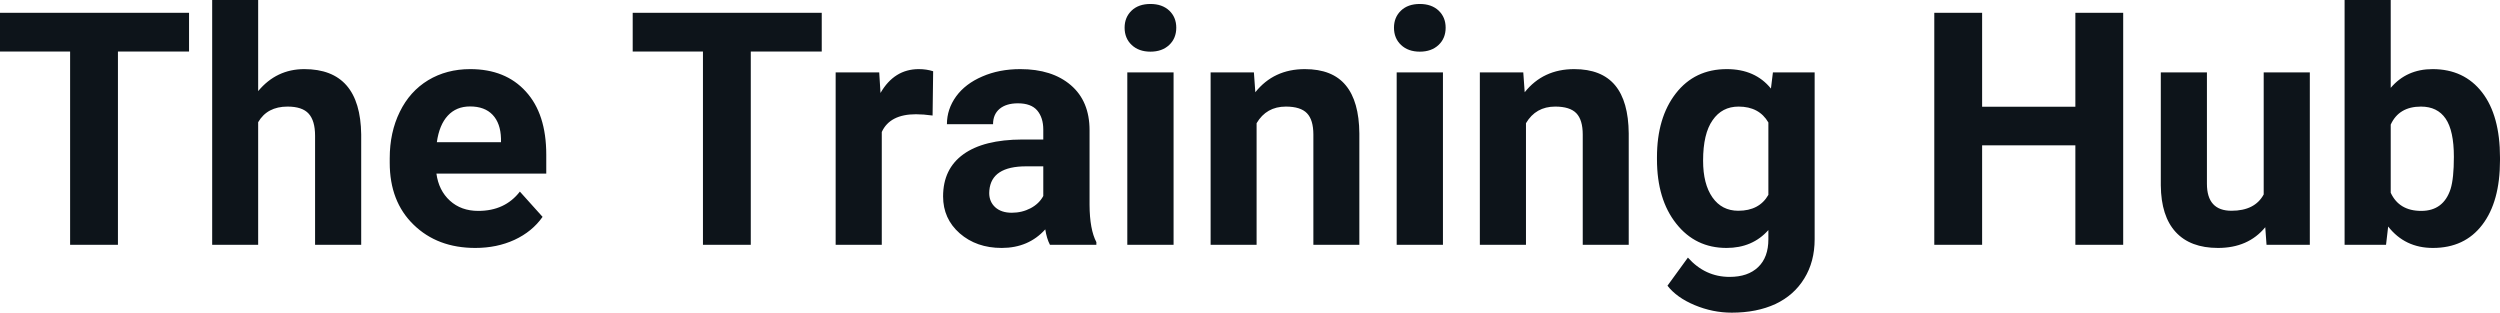 <svg fill="#0d141a" viewBox="0 0 176.15 22.034" height="100%" width="100%" xmlns="http://www.w3.org/2000/svg"><path preserveAspectRatio="none" d="M13.32 0.90L13.32 3.63L8.31 3.63L8.31 17.25L4.94 17.25L4.94 3.63L0 3.63L0 0.90L13.32 0.90ZM18.19 0L18.19 6.42Q19.48 4.87 21.44 4.87L21.44 4.87Q25.39 4.87 25.45 9.47L25.45 9.47L25.45 17.25L22.20 17.25L22.20 9.56Q22.20 8.51 21.75 8.01Q21.30 7.51 20.26 7.51L20.26 7.51Q18.83 7.51 18.19 8.61L18.19 8.61L18.19 17.25L14.95 17.25L14.95 0L18.19 0ZM33.49 17.47L33.49 17.47Q30.82 17.47 29.14 15.83Q27.46 14.20 27.46 11.47L27.46 11.47L27.46 11.15Q27.46 9.32 28.17 7.88Q28.87 6.44 30.17 5.65Q31.47 4.87 33.13 4.87L33.13 4.87Q35.62 4.87 37.05 6.45Q38.49 8.02 38.49 10.90L38.49 10.90L38.49 12.23L30.75 12.23Q30.91 13.42 31.70 14.14Q32.49 14.86 33.70 14.86L33.70 14.86Q35.58 14.86 36.63 13.50L36.63 13.50L38.23 15.28Q37.50 16.32 36.25 16.90Q35.01 17.47 33.49 17.47ZM33.12 7.50L33.12 7.50Q32.15 7.50 31.55 8.15Q30.95 8.80 30.78 10.02L30.78 10.02L35.30 10.02L35.30 9.76Q35.27 8.68 34.71 8.09Q34.15 7.50 33.12 7.50ZM57.90 0.90L57.90 3.63L52.90 3.63L52.90 17.25L49.53 17.25L49.53 3.63L44.58 3.63L44.58 0.90L57.90 0.90ZM65.75 5.02L65.71 8.14Q65.05 8.05 64.54 8.05L64.54 8.05Q62.70 8.05 62.13 9.30L62.13 9.30L62.13 17.25L58.88 17.25L58.88 5.10L61.95 5.10L62.04 6.55Q63.01 4.87 64.74 4.87L64.74 4.87Q65.28 4.87 65.75 5.02L65.75 5.02ZM77.25 17.25L73.98 17.25Q73.75 16.81 73.65 16.16L73.65 16.16Q72.47 17.47 70.58 17.47L70.58 17.47Q68.80 17.47 67.62 16.44Q66.45 15.41 66.45 13.84L66.45 13.84Q66.45 11.90 67.88 10.87Q69.31 9.84 72.02 9.83L72.02 9.83L73.51 9.83L73.51 9.13Q73.51 8.29 73.08 7.78Q72.65 7.28 71.72 7.28L71.72 7.28Q70.90 7.28 70.43 7.67Q69.97 8.06 69.97 8.75L69.97 8.75L66.72 8.75Q66.72 7.69 67.37 6.79Q68.02 5.90 69.21 5.39Q70.40 4.87 71.89 4.87L71.89 4.87Q74.13 4.87 75.45 6.00Q76.77 7.13 76.77 9.18L76.77 9.18L76.77 14.44Q76.78 16.17 77.25 17.06L77.25 17.06L77.25 17.25ZM71.29 14.99L71.29 14.99Q72.01 14.99 72.62 14.67Q73.22 14.35 73.51 13.81L73.51 13.81L73.51 11.72L72.30 11.72Q69.86 11.72 69.71 13.41L69.71 13.41L69.70 13.60Q69.70 14.21 70.12 14.60Q70.55 14.99 71.29 14.99ZM82.69 5.10L82.69 17.25L79.43 17.25L79.43 5.10L82.69 5.10ZM79.24 1.95L79.24 1.95Q79.24 1.22 79.73 0.75Q80.22 0.28 81.06 0.28L81.06 0.28Q81.89 0.28 82.39 0.75Q82.88 1.22 82.88 1.95L82.88 1.95Q82.88 2.70 82.38 3.17Q81.88 3.64 81.06 3.64Q80.24 3.64 79.74 3.17Q79.24 2.70 79.24 1.95ZM85.30 5.10L88.35 5.10L88.45 6.50Q89.75 4.87 91.94 4.87L91.94 4.87Q93.88 4.87 94.82 6.01Q95.76 7.14 95.78 9.40L95.78 9.40L95.78 17.25L92.54 17.25L92.54 9.48Q92.54 8.45 92.09 7.98Q91.64 7.51 90.60 7.51L90.60 7.51Q89.23 7.51 88.54 8.68L88.54 8.68L88.54 17.25L85.30 17.25L85.30 5.10ZM101.67 5.10L101.67 17.25L98.41 17.25L98.41 5.10L101.67 5.10ZM98.22 1.95L98.22 1.95Q98.22 1.22 98.71 0.75Q99.20 0.28 100.04 0.28L100.04 0.28Q100.87 0.28 101.37 0.75Q101.86 1.22 101.86 1.95L101.86 1.95Q101.86 2.70 101.36 3.17Q100.86 3.64 100.04 3.64Q99.22 3.64 98.72 3.17Q98.22 2.70 98.22 1.95ZM104.27 5.10L107.33 5.10L107.43 6.50Q108.73 4.87 110.92 4.87L110.92 4.87Q112.85 4.87 113.80 6.01Q114.74 7.14 114.76 9.40L114.76 9.40L114.76 17.25L111.52 17.25L111.52 9.48Q111.52 8.45 111.07 7.98Q110.62 7.51 109.58 7.51L109.58 7.51Q108.21 7.51 107.52 8.68L107.52 8.68L107.52 17.25L104.27 17.25L104.27 5.10ZM116.75 11.22L116.75 11.08Q116.75 8.29 118.08 6.58Q119.41 4.87 121.67 4.87L121.67 4.87Q123.67 4.87 124.78 6.24L124.78 6.24L124.92 5.10L127.86 5.10L127.86 16.85Q127.86 18.44 127.13 19.62Q126.41 20.80 125.10 21.42Q123.78 22.03 122.02 22.03L122.02 22.03Q120.68 22.03 119.41 21.50Q118.14 20.97 117.49 20.13L117.49 20.13L118.93 18.15Q120.14 19.51 121.87 19.51L121.87 19.51Q123.16 19.51 123.88 18.82Q124.60 18.13 124.60 16.86L124.60 16.86L124.60 16.21Q123.48 17.47 121.65 17.47L121.65 17.47Q119.46 17.47 118.11 15.76Q116.75 14.05 116.75 11.22L116.75 11.22ZM120.00 11.32L120.00 11.32Q120.00 12.97 120.66 13.91Q121.32 14.85 122.48 14.85L122.48 14.85Q123.96 14.85 124.60 13.73L124.60 13.73L124.60 8.63Q123.95 7.51 122.50 7.51L122.50 7.51Q121.33 7.51 120.67 8.47Q120.00 9.42 120.00 11.32ZM149.60 0.90L149.60 17.25L146.23 17.25L146.23 10.24L139.66 10.24L139.66 17.25L136.29 17.25L136.29 0.90L139.66 0.90L139.66 7.52L146.23 7.52L146.23 0.90L149.60 0.90ZM159.70 17.25L159.61 16.01Q158.41 17.47 156.28 17.47L156.28 17.47Q154.33 17.47 153.30 16.35Q152.27 15.23 152.25 13.06L152.25 13.06L152.25 5.10L155.50 5.10L155.50 12.95Q155.50 14.85 157.23 14.85L157.23 14.85Q158.88 14.85 159.50 13.70L159.50 13.70L159.50 5.10L162.75 5.10L162.75 17.25L159.70 17.25ZM176.15 11.11L176.15 11.29Q176.15 14.21 174.90 15.84Q173.66 17.47 171.42 17.47L171.42 17.47Q169.45 17.47 168.27 15.96L168.27 15.96L168.12 17.25L165.20 17.25L165.20 0L168.45 0L168.45 6.19Q169.57 4.87 171.40 4.87L171.40 4.87Q173.62 4.87 174.89 6.51Q176.15 8.14 176.15 11.11L176.15 11.11ZM172.90 11.05L172.90 11.05Q172.90 9.21 172.32 8.36Q171.74 7.51 170.58 7.51L170.58 7.51Q169.03 7.51 168.45 8.78L168.45 8.78L168.45 13.58Q169.04 14.86 170.60 14.86L170.60 14.86Q172.17 14.86 172.67 13.31L172.67 13.31Q172.90 12.57 172.90 11.05Z"></path></svg>